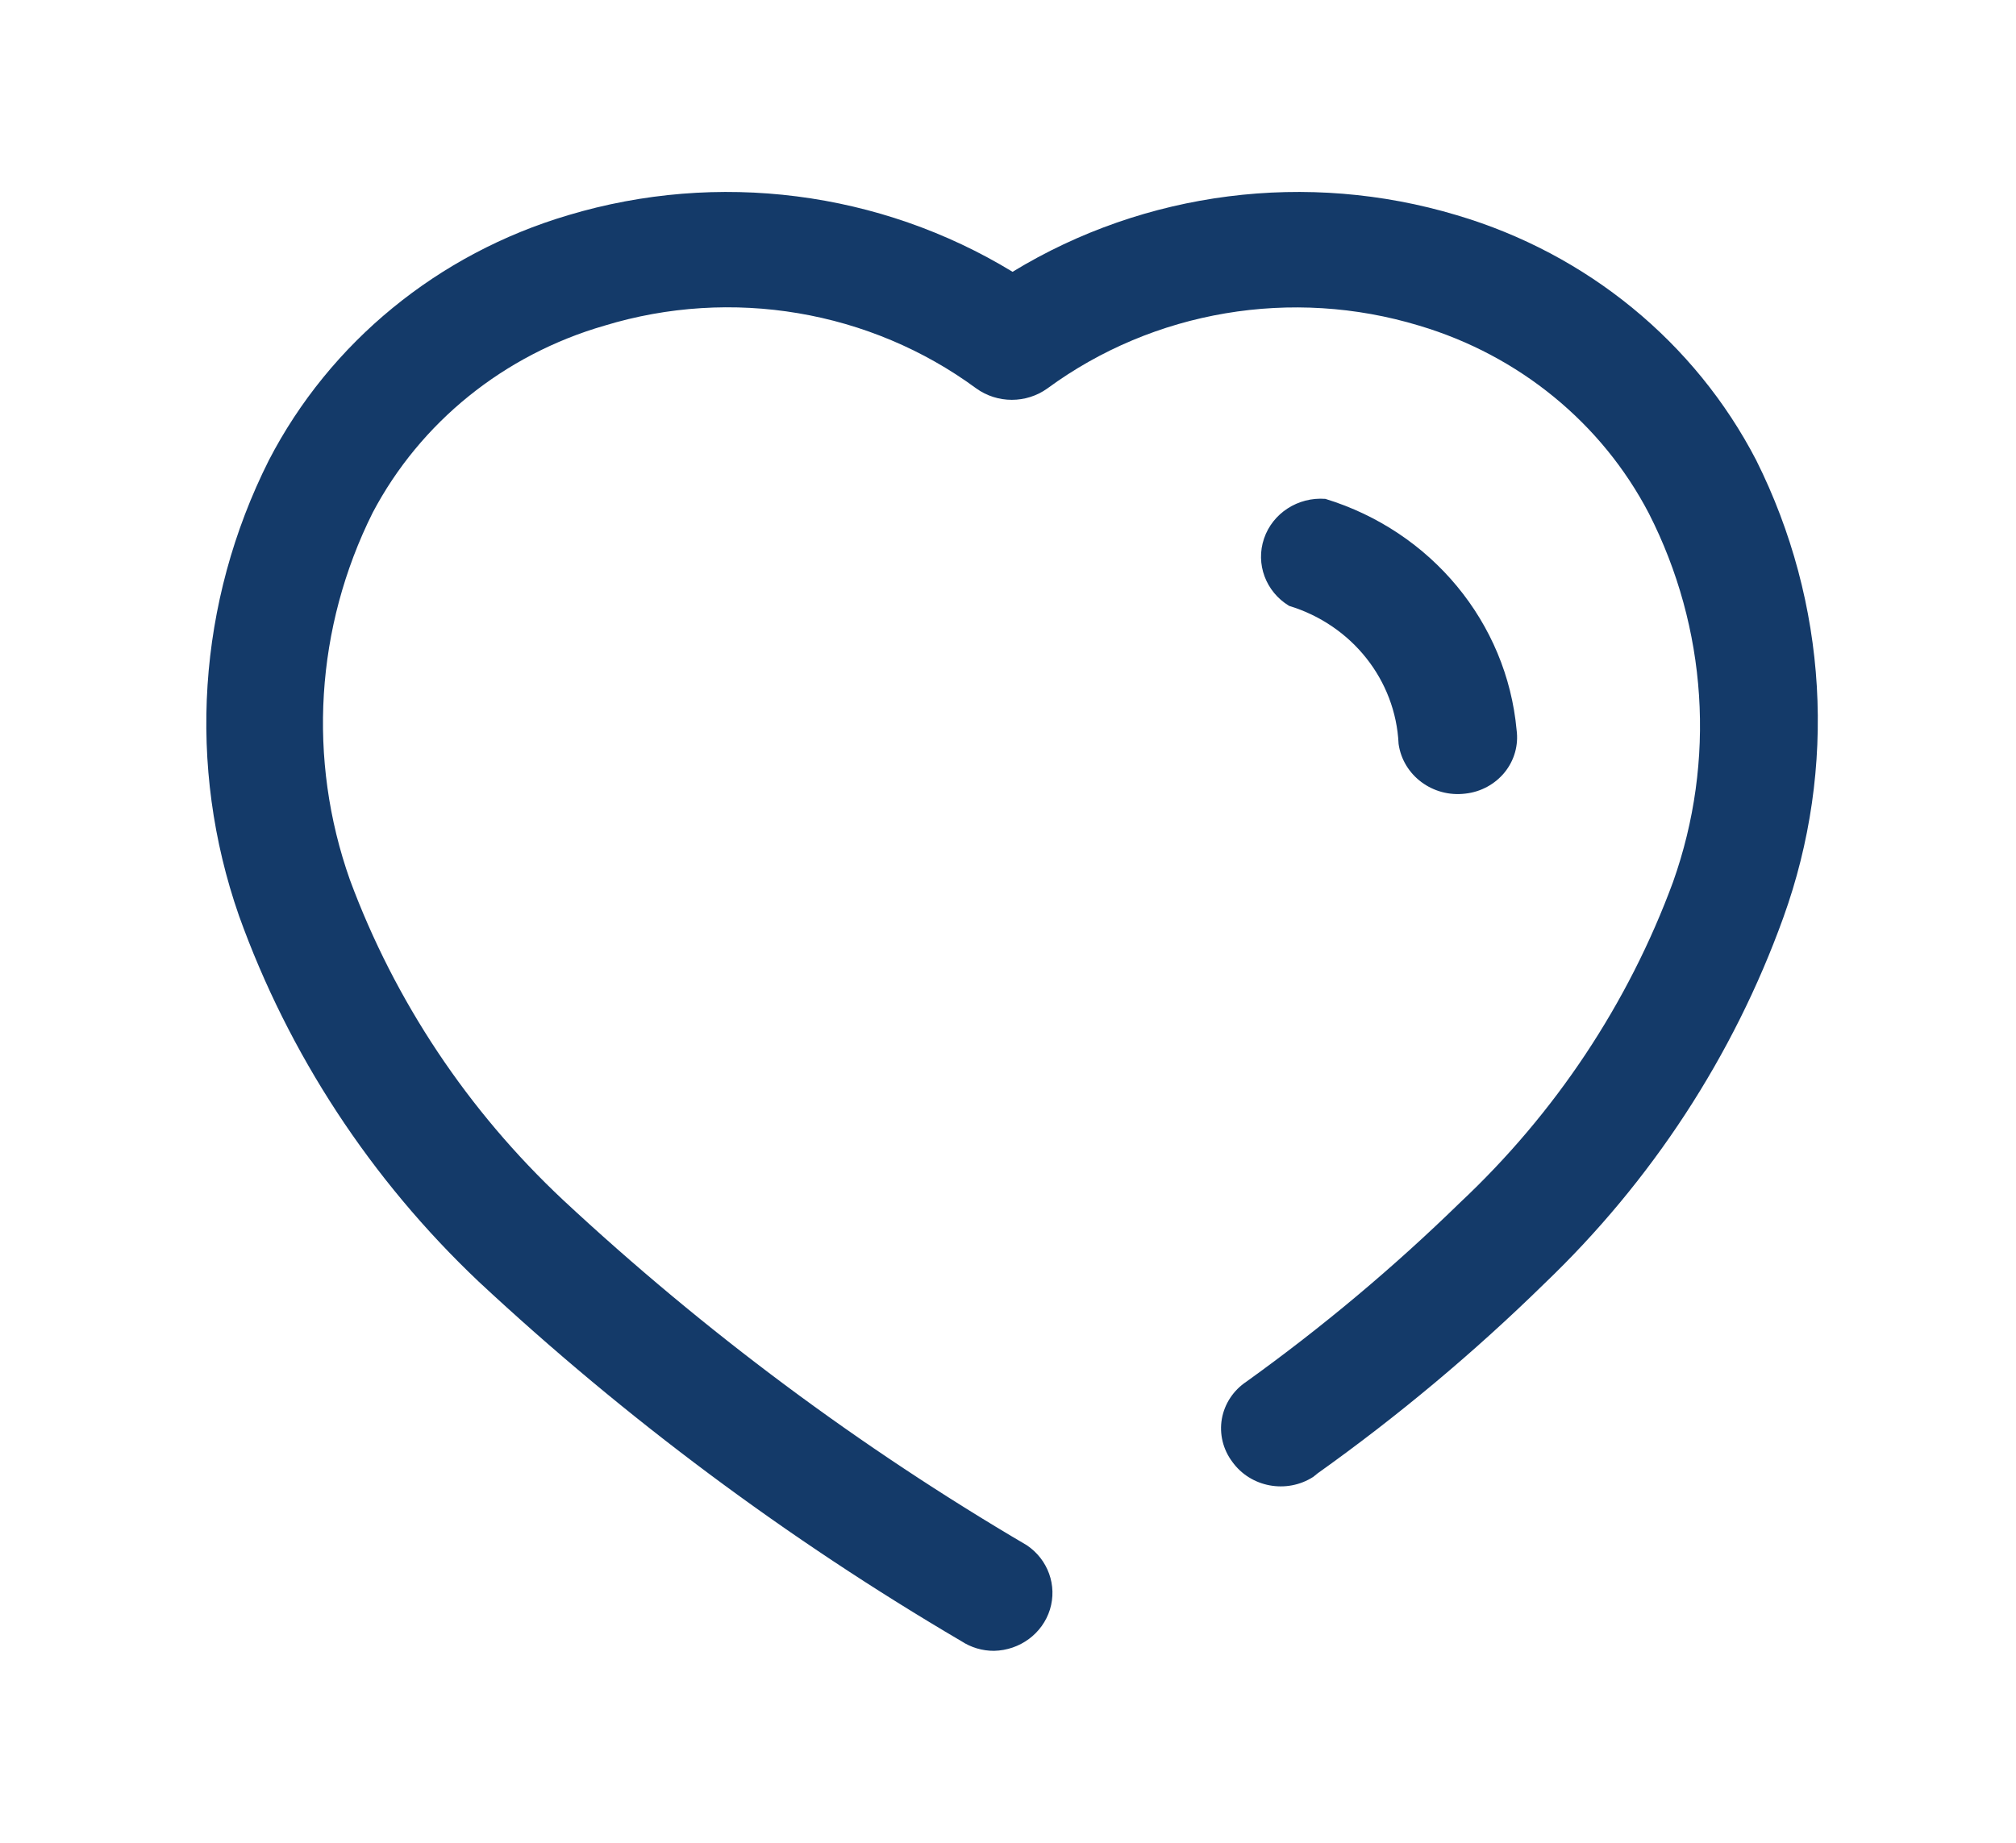 <svg width="35" height="32" viewBox="0 0 35 32" fill="none" xmlns="http://www.w3.org/2000/svg">
<path fill-rule="evenodd" clip-rule="evenodd" d="M25.293 3.737C27.552 4.406 29.429 5.944 30.49 7.992C31.73 10.474 31.899 13.334 30.959 15.938C30.094 18.335 28.675 20.508 26.812 22.29C25.59 23.487 24.273 24.589 22.874 25.586L22.8 25.646C22.335 25.945 21.71 25.827 21.393 25.383C21.232 25.168 21.167 24.899 21.213 24.637C21.26 24.375 21.414 24.142 21.64 23.992C22.953 23.049 24.191 22.012 25.343 20.888C27.002 19.332 28.269 17.424 29.046 15.315C29.793 13.213 29.641 10.908 28.626 8.915C27.809 7.347 26.369 6.17 24.639 5.655C22.432 4.985 20.028 5.391 18.184 6.745C17.817 7.009 17.316 7.009 16.949 6.745C15.106 5.389 12.7 4.982 10.494 5.655C8.752 6.158 7.298 7.332 6.47 8.903C5.477 10.894 5.335 13.186 6.075 15.279C6.854 17.383 8.121 19.286 9.778 20.84C12.225 23.119 14.924 25.129 17.826 26.833C18.195 27.081 18.357 27.532 18.228 27.95C18.098 28.368 17.707 28.657 17.258 28.667C17.055 28.668 16.858 28.609 16.69 28.499C13.668 26.724 10.857 24.63 8.309 22.254C6.435 20.478 5.011 18.303 4.149 15.902C3.242 13.302 3.428 10.459 4.668 7.992C5.728 5.944 7.606 4.406 9.864 3.737C12.46 2.958 15.277 3.317 17.579 4.72C19.88 3.317 22.697 2.958 25.293 3.737ZM24.281 12.918C24.23 11.81 23.47 10.852 22.38 10.521C21.975 10.275 21.795 9.793 21.945 9.352C22.094 8.912 22.534 8.627 23.01 8.663C24.85 9.227 26.16 10.811 26.33 12.678C26.365 12.939 26.291 13.203 26.124 13.41C25.956 13.617 25.711 13.751 25.442 13.781C24.876 13.852 24.358 13.466 24.281 12.918Z" fill="#143A69"/>
</svg>
